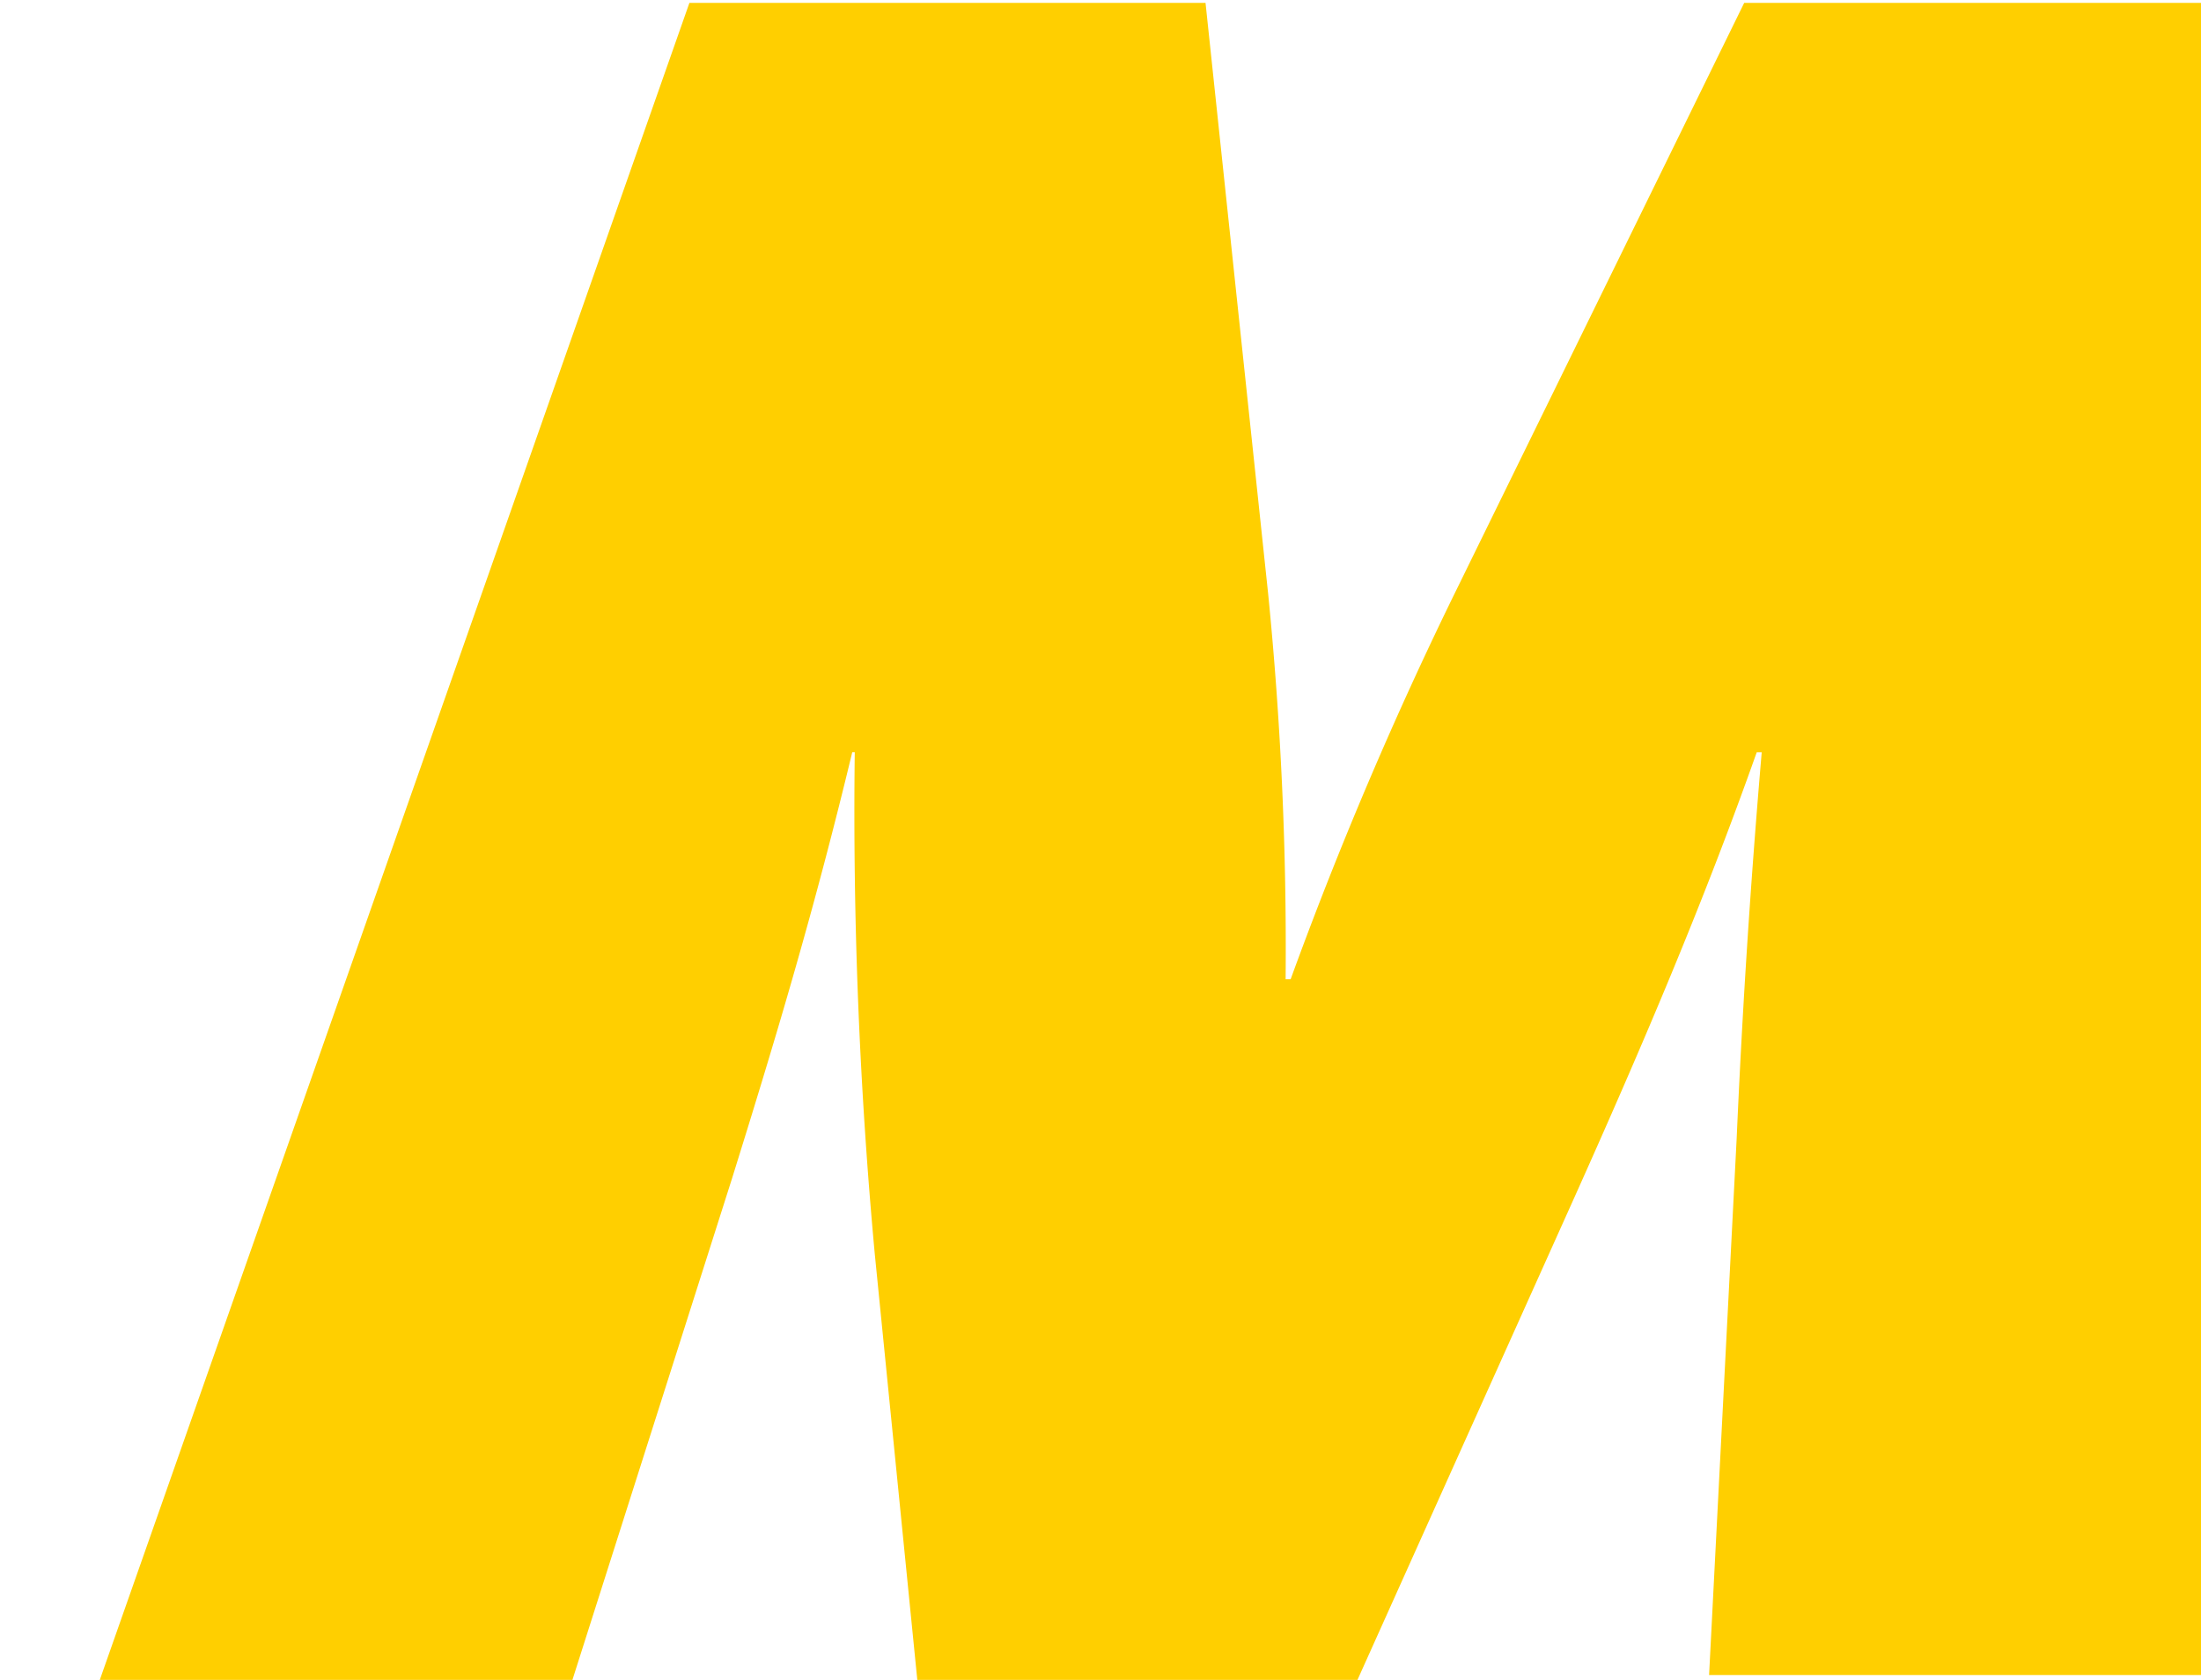 <svg id="Group_1712" data-name="Group 1712" xmlns="http://www.w3.org/2000/svg" xmlns:xlink="http://www.w3.org/1999/xlink" width="230.588" height="175.97" viewBox="0 0 230.588 175.97">
  <defs>
    <clipPath id="clip-path">
      <rect id="Rectangle_1193" data-name="Rectangle 1193" width="230.588" height="175.97" fill="#ffcf00"/>
    </clipPath>
    <clipPath id="clip-path-2">
      <rect id="Rectangle_1191" data-name="Rectangle 1191" width="221.272" height="178.397" fill="#ffcf00"/>
    </clipPath>
  </defs>
  <g id="Mask_Group_29" data-name="Mask Group 29" transform="translate(0 0)" clip-path="url(#clip-path)">
    <g id="Group_1621" data-name="Group 1621" transform="translate(9.497 178.696) rotate(-90)">
      <g id="Group_1620" data-name="Group 1620" transform="translate(178.397) rotate(90)" clip-path="url(#clip-path-2)">
        <path id="Path_882" data-name="Path 882" d="M169.556,175.162h51.716V0H173.235L143.3,61.053a414.792,414.792,0,0,0-17.583,41.226h-.526a373.837,373.837,0,0,0-1.836-40.432L116.8,0H62.73L0,178.4H49.606L67.19,123.161c4.2-13.484,8.4-27.224,12.6-44.666h.262a502.985,502.985,0,0,0,2.1,52.593L86.876,178.4h44.617l23.887-53.123c7.35-16.382,13.65-31.186,19.169-46.779h.521c-1.313,15.328-2.1,28.541-2.624,40.436Z" transform="translate(0 0)" fill="#ffcf00"/>
      </g>
    </g>
  </g>
</svg>
